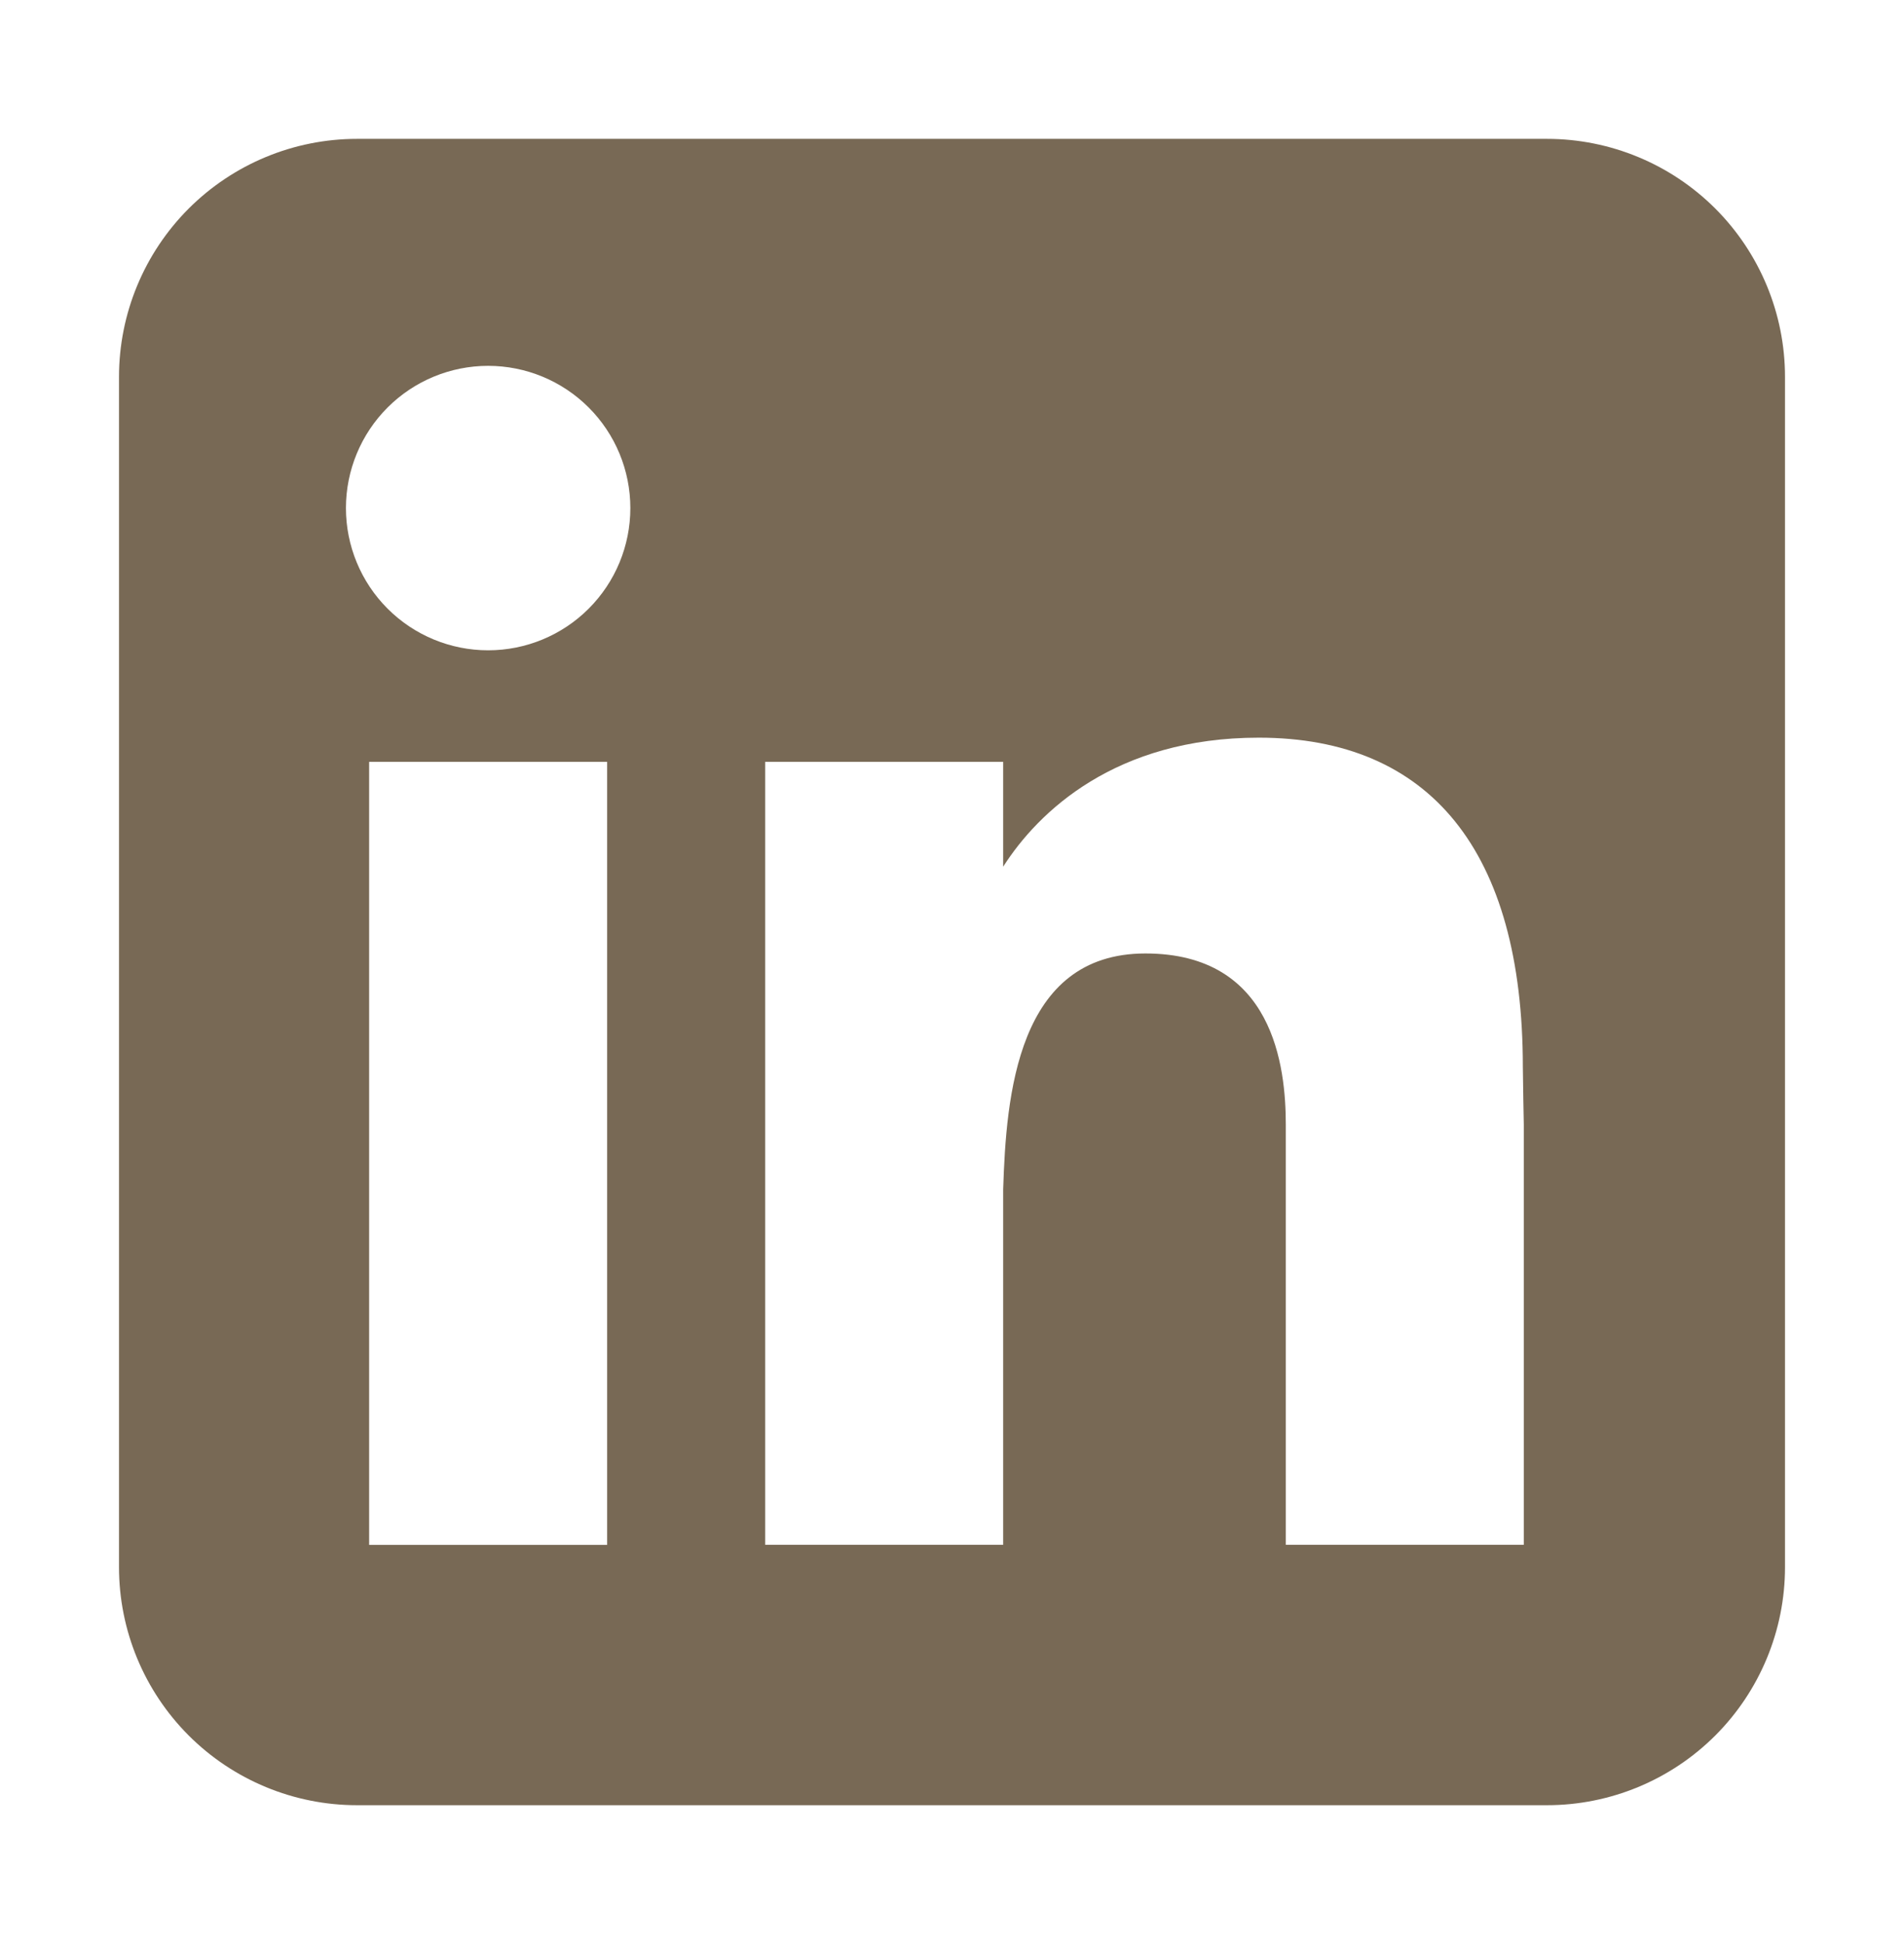 <svg width="48" height="49" viewBox="0 0 48 49" fill="none" xmlns="http://www.w3.org/2000/svg">
<path fill-rule="evenodd" clip-rule="evenodd" d="M9 3.5C7.409 3.5 5.883 4.132 4.757 5.257C3.632 6.383 3 7.909 3 9.5V39.5C3 41.091 3.632 42.617 4.757 43.743C5.883 44.868 7.409 45.5 9 45.5H39C40.591 45.5 42.117 44.868 43.243 43.743C44.368 42.617 45 41.091 45 39.5V9.5C45 7.909 44.368 6.383 43.243 5.257C42.117 4.132 40.591 3.5 39 3.5H9ZM12.306 16.391C13.257 16.391 14.169 16.013 14.841 15.341C15.513 14.669 15.891 13.757 15.891 12.806C15.891 11.855 15.513 10.943 14.841 10.271C14.169 9.599 13.257 9.221 12.306 9.221C11.355 9.221 10.443 9.599 9.771 10.271C9.099 10.943 8.721 11.855 8.721 12.806C8.721 13.757 9.099 14.669 9.771 15.341C10.443 16.013 11.355 16.391 12.306 16.391ZM15.306 38.939V19.202H9.306V38.939H15.306ZM19.29 19.202H25.29V21.845C26.175 20.459 28.119 18.593 31.734 18.593C36.048 18.593 38.391 21.452 38.391 26.891C38.391 27.152 38.415 28.343 38.415 28.343V38.936H32.415V28.346C32.415 26.891 32.109 24.032 28.875 24.032C25.638 24.032 25.365 27.626 25.29 29.978V38.936H19.29V19.202Z" fill="#786955"/>
</svg>
